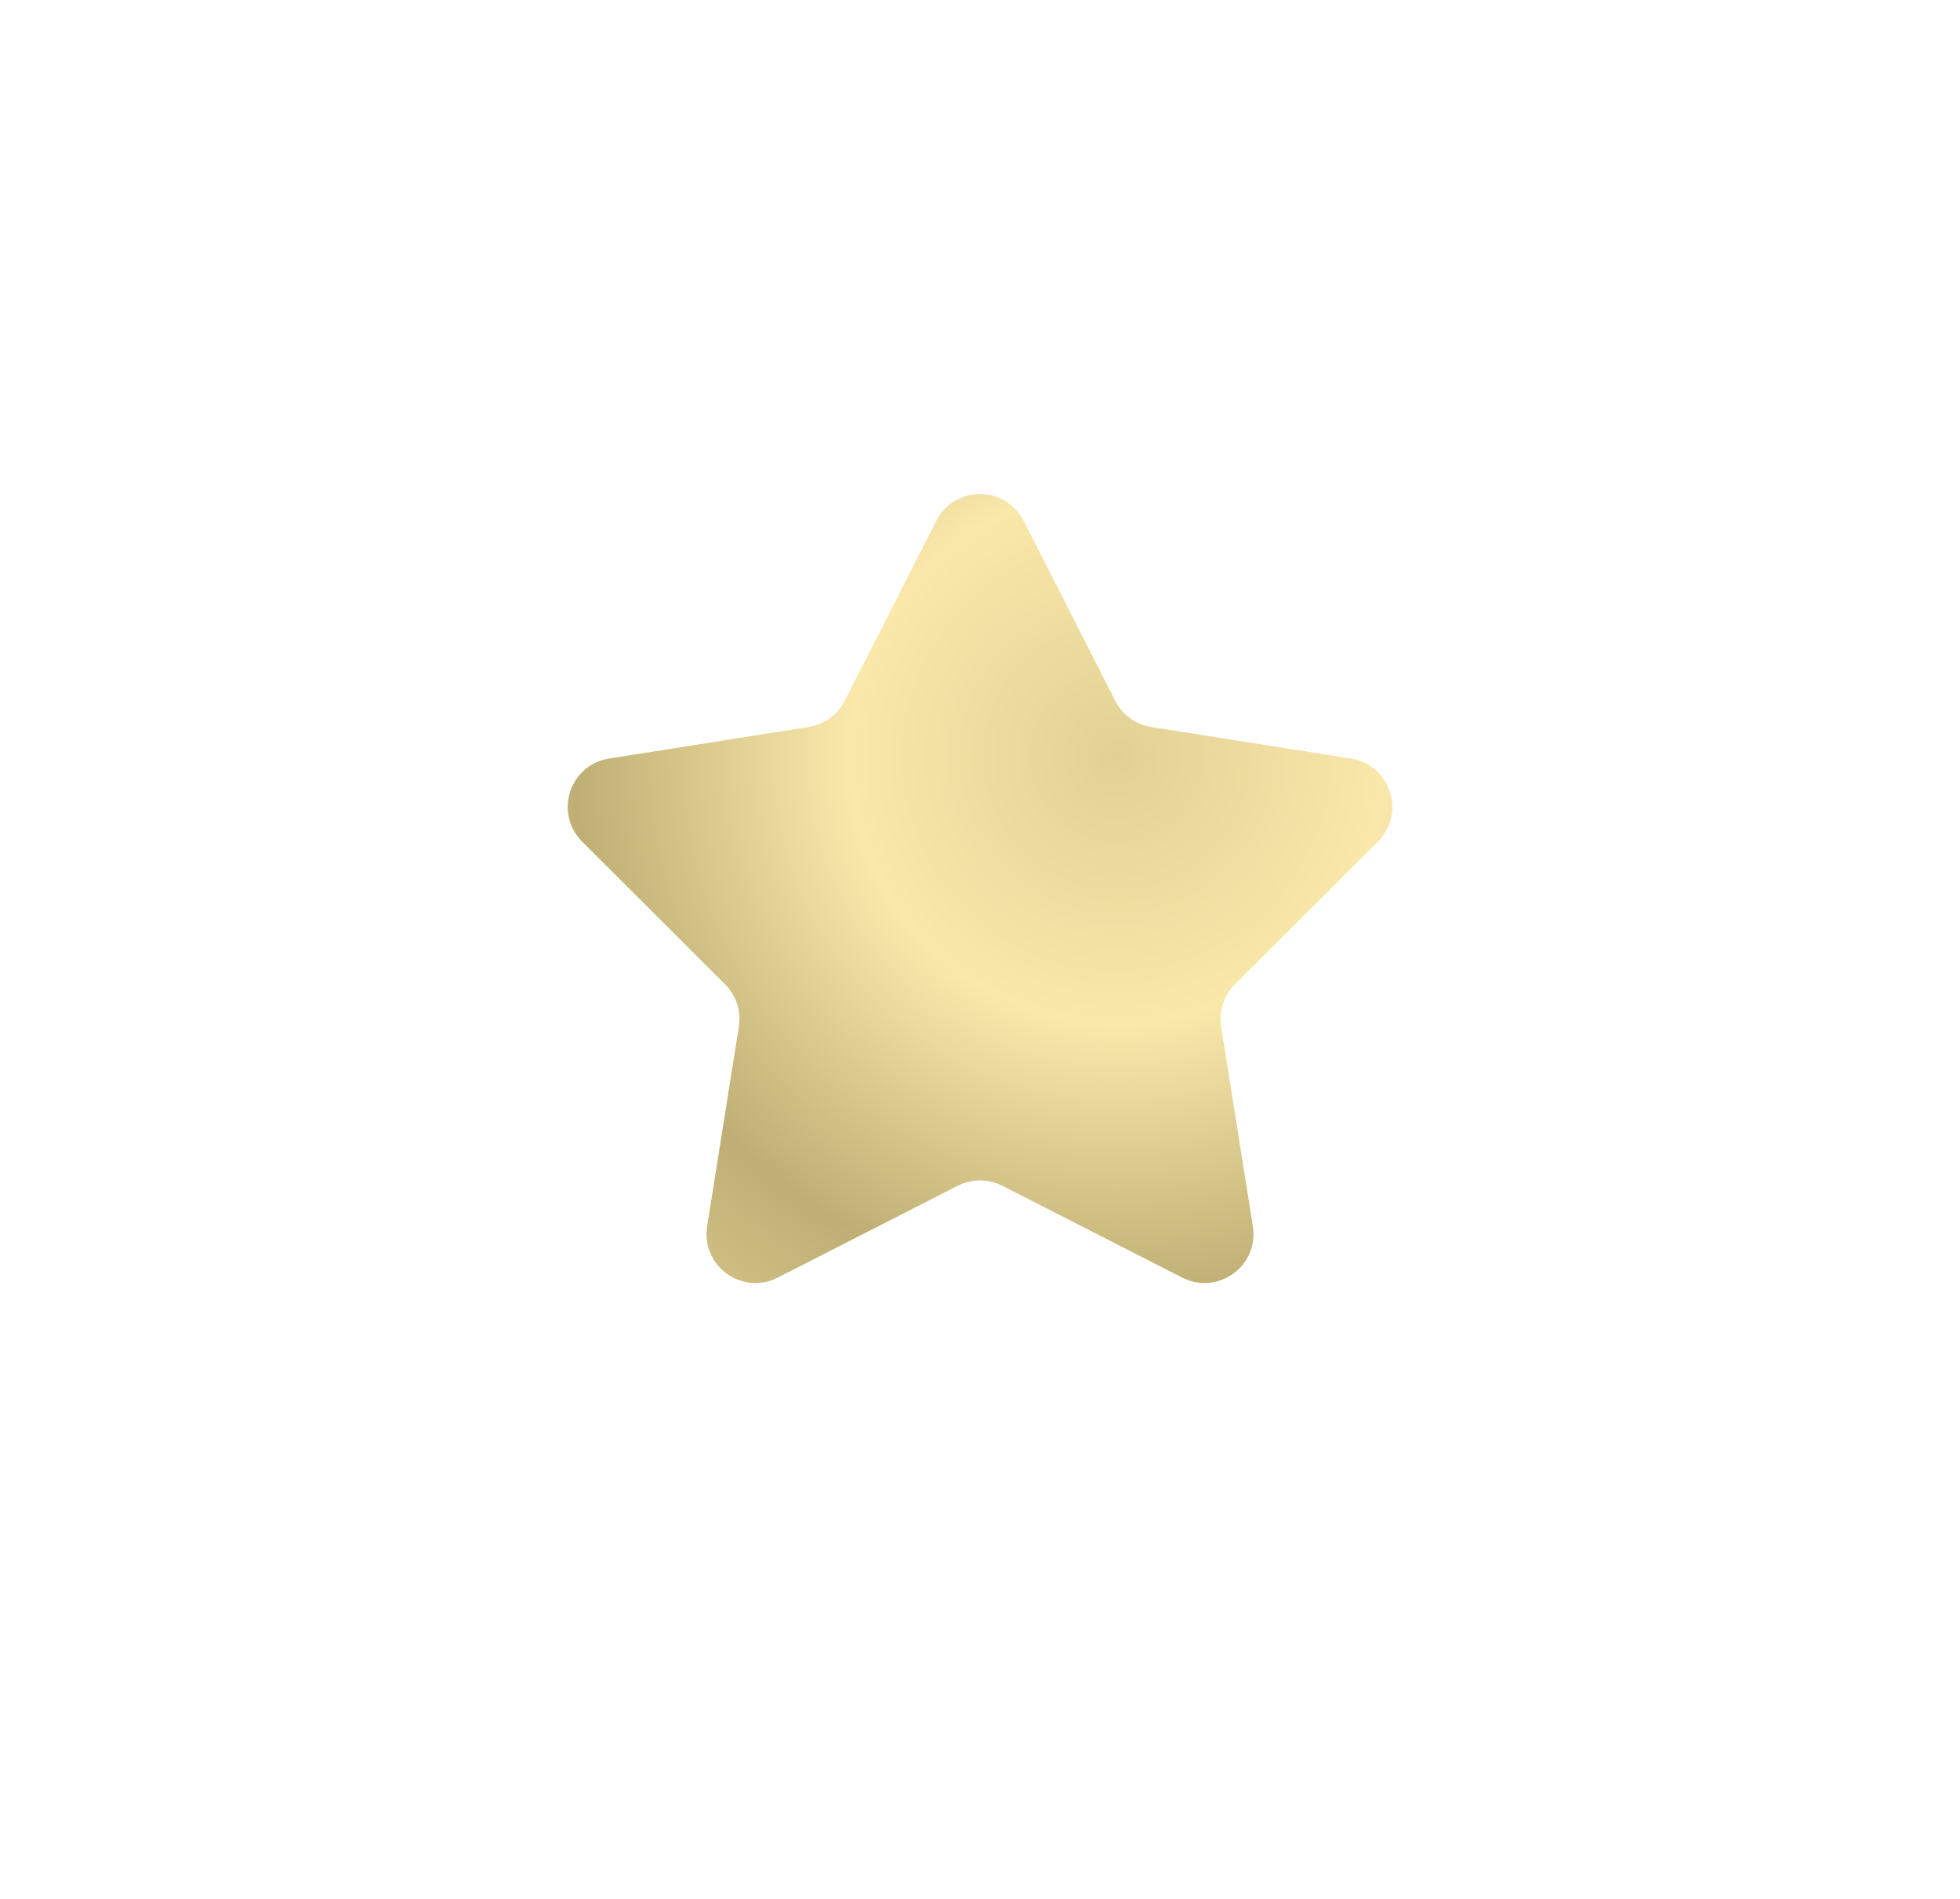<svg width="64" height="62" viewBox="0 0 64 62" fill="none" xmlns="http://www.w3.org/2000/svg">
<g filter="url(#filter0_di_2503_25511)">
<path d="M30.574 13.804C31.167 12.638 32.833 12.638 33.426 13.804L36.417 19.683C36.649 20.141 37.087 20.459 37.594 20.538L44.11 21.566C45.402 21.77 45.917 23.354 44.991 24.279L40.323 28.94C39.96 29.302 39.793 29.817 39.874 30.323L40.91 36.838C41.116 38.13 39.768 39.109 38.603 38.514L32.727 35.515C32.27 35.282 31.73 35.282 31.273 35.515L25.397 38.514C24.232 39.109 22.884 38.13 23.09 36.838L24.126 30.323C24.207 29.817 24.04 29.302 23.677 28.94L19.009 24.279C18.083 23.354 18.598 21.77 19.89 21.566L26.406 20.538C26.913 20.459 27.351 20.141 27.583 19.683L30.574 13.804Z" fill="url(#paint0_radial_2503_25511)"/>
</g>
<defs>
<filter id="filter0_di_2503_25511" x="0.938" y="0.129" width="62.124" height="60.963" filterUnits="userSpaceOnUse" color-interpolation-filters="sRGB">
<feFlood flood-opacity="0" result="BackgroundImageFix"/>
<feColorMatrix in="SourceAlpha" type="matrix" values="0 0 0 0 0 0 0 0 0 0 0 0 0 0 0 0 0 0 127 0" result="hardAlpha"/>
<feOffset dy="4.8"/>
<feGaussianBlur stdDeviation="8.8"/>
<feComposite in2="hardAlpha" operator="out"/>
<feColorMatrix type="matrix" values="0 0 0 0 1 0 0 0 0 0.769 0 0 0 0 0.424 0 0 0 0.4 0"/>
<feBlend mode="normal" in2="BackgroundImageFix" result="effect1_dropShadow_2503_25511"/>
<feBlend mode="normal" in="SourceGraphic" in2="effect1_dropShadow_2503_25511" result="shape"/>
<feColorMatrix in="SourceAlpha" type="matrix" values="0 0 0 0 0 0 0 0 0 0 0 0 0 0 0 0 0 0 127 0" result="hardAlpha"/>
<feOffset dy="-1.6"/>
<feGaussianBlur stdDeviation="1.6"/>
<feComposite in2="hardAlpha" operator="arithmetic" k2="-1" k3="1"/>
<feColorMatrix type="matrix" values="0 0 0 0 0 0 0 0 0 0 0 0 0 0 0 0 0 0 0.21 0"/>
<feBlend mode="normal" in2="shape" result="effect2_innerShadow_2503_25511"/>
</filter>
<radialGradient id="paint0_radial_2503_25511" cx="0" cy="0" r="1" gradientUnits="userSpaceOnUse" gradientTransform="translate(36.5 21.5) rotate(100.008) scale(25.894)">
<stop stop-color="#E2D194"/>
<stop offset="0.338" stop-color="#FAE8AB"/>
<stop offset="0.685" stop-color="#BFAF74"/>
<stop offset="1" stop-color="#E2D194"/>
</radialGradient>
</defs>
</svg>
